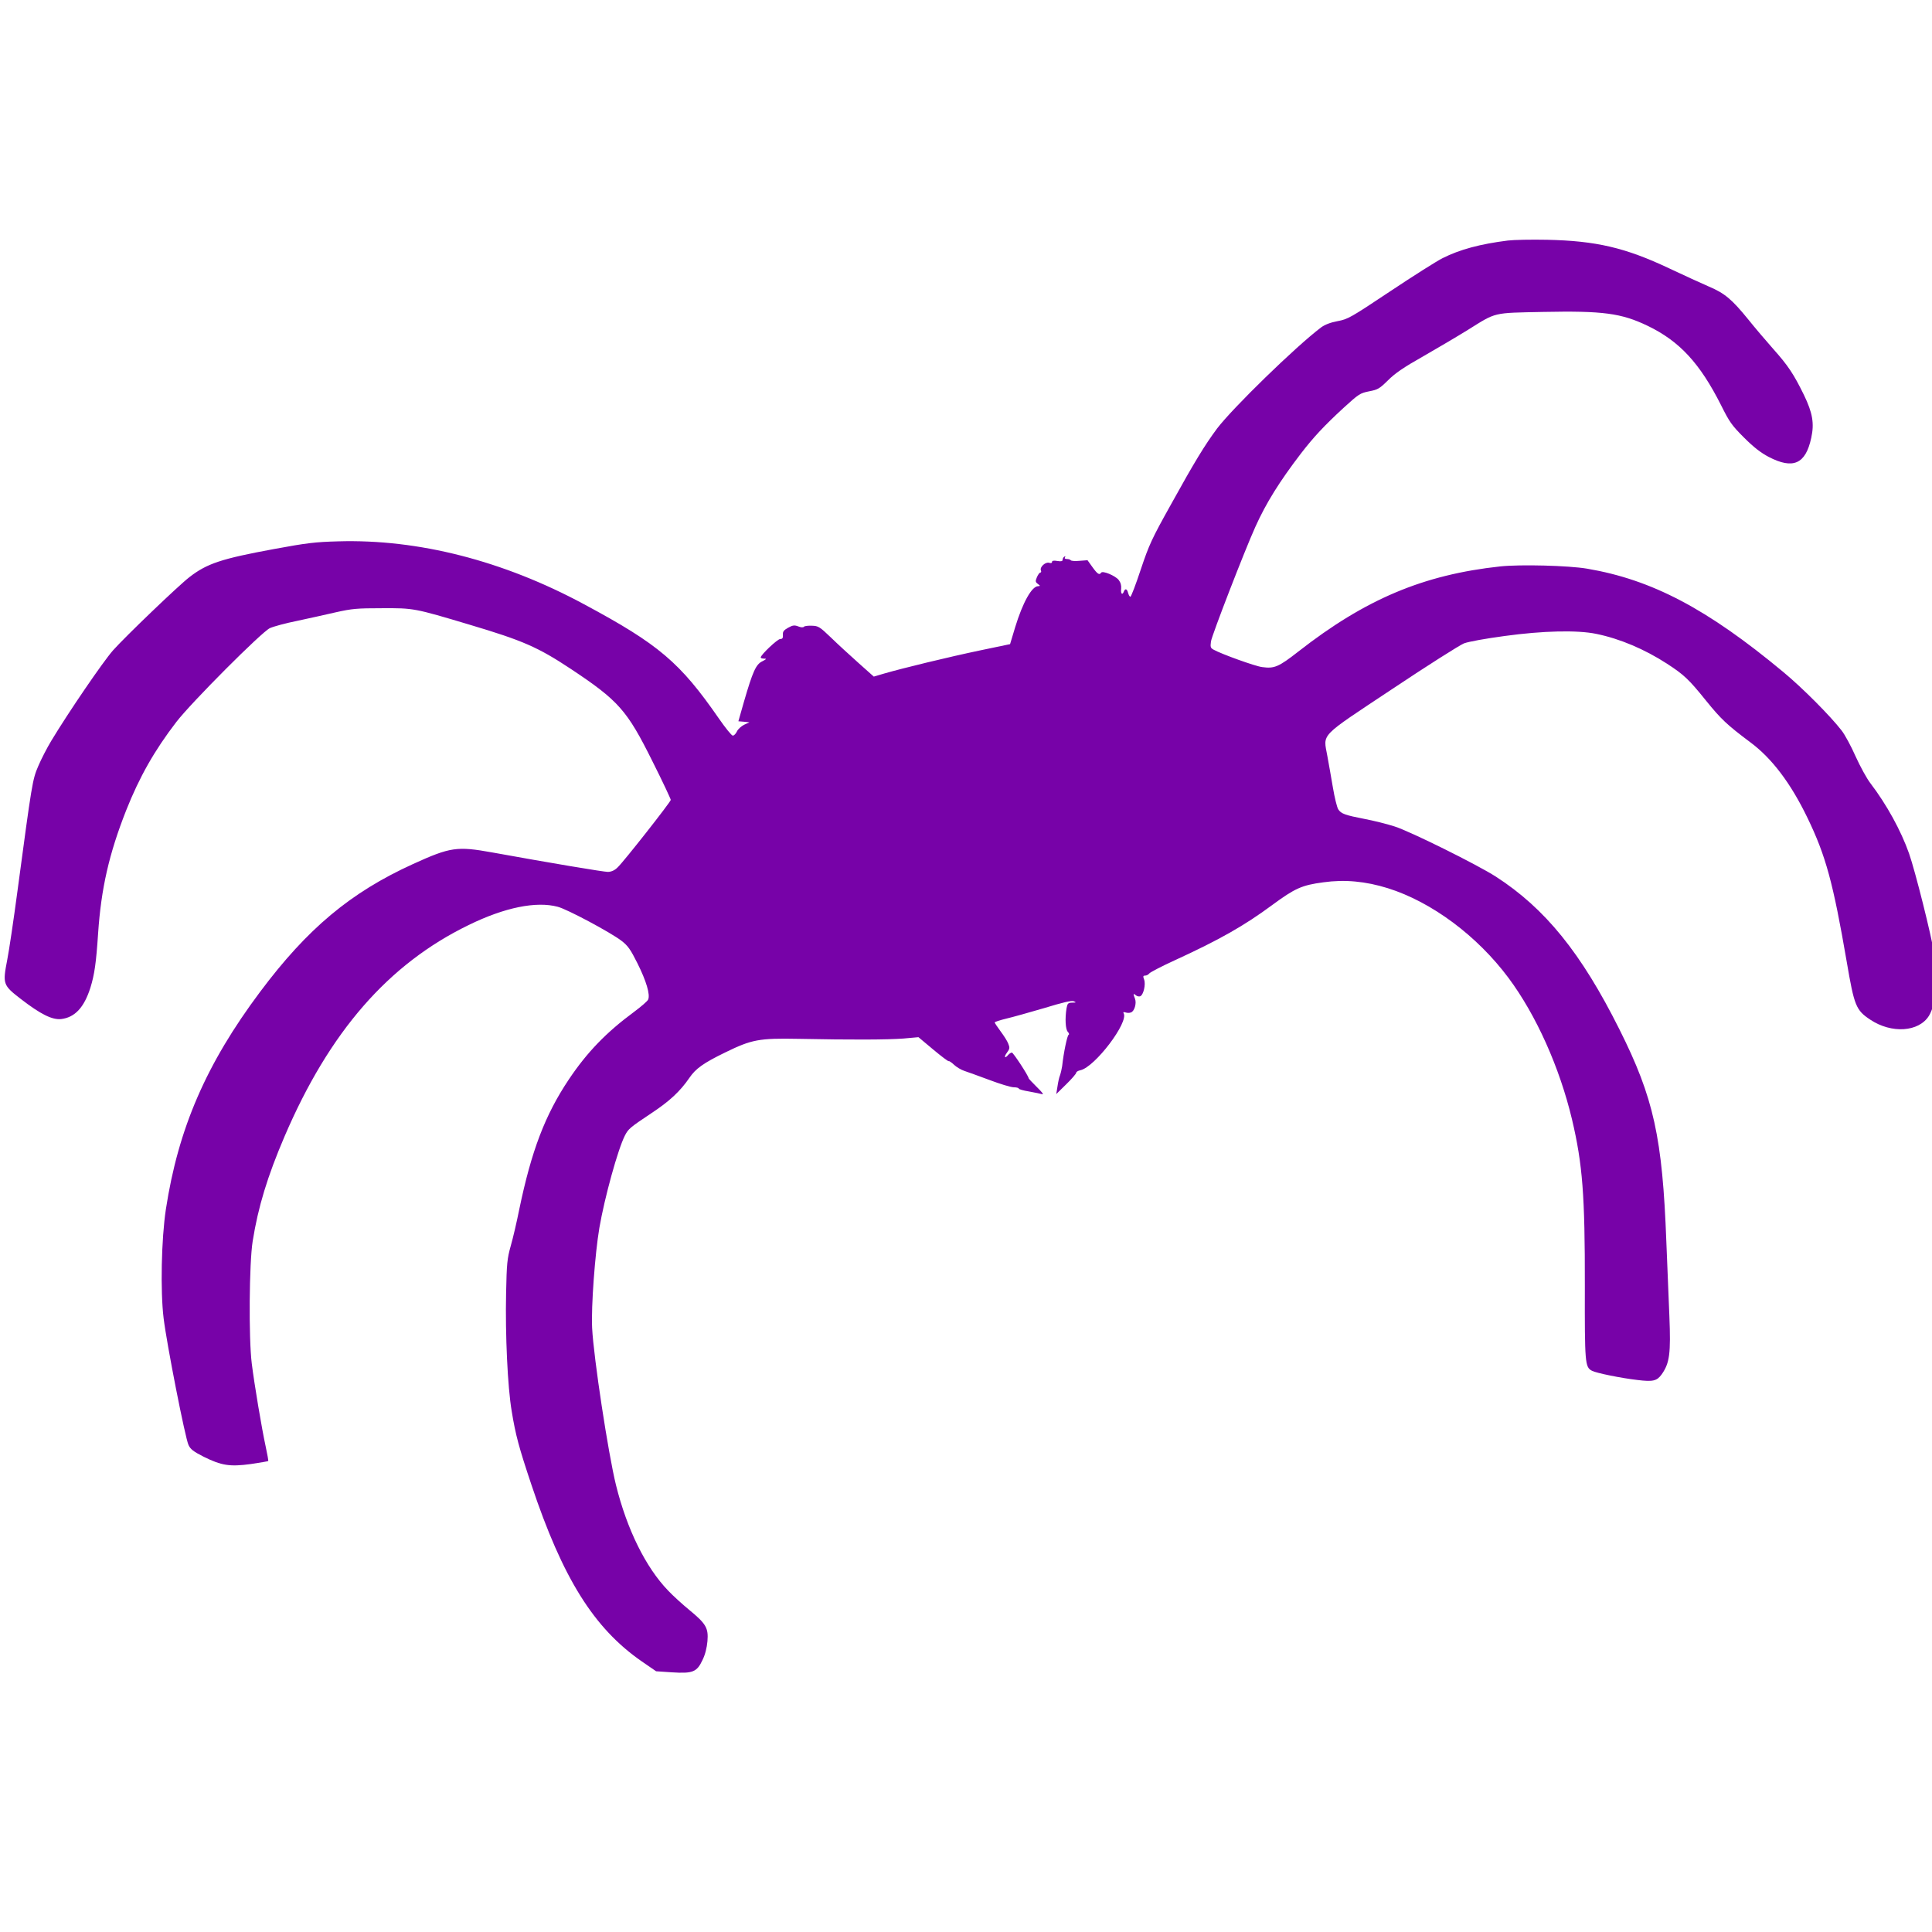 <?xml version="1.0" encoding="UTF-8" standalone="no"?>
<!-- Created with Inkscape (http://www.inkscape.org/) -->

<svg
   xmlns:dc="http://purl.org/dc/elements/1.1/"
   xmlns:cc="http://creativecommons.org/ns#"
   xmlns:rdf="http://www.w3.org/1999/02/22-rdf-syntax-ns#"
   xmlns:svg="http://www.w3.org/2000/svg"
   xmlns="http://www.w3.org/2000/svg"
   xmlns:sodipodi="http://sodipodi.sourceforge.net/DTD/sodipodi-0.dtd"
   xmlns:inkscape="http://www.inkscape.org/namespaces/inkscape"
   width="64"
   height="64"
   viewBox="0 0 64 64"
   id="svg4209"
   version="1.1"
   inkscape:version="0.91 r13725"
   sodipodi:docname="jsb_crawler_icon.svg">
  <defs
     id="defs4211" />
  <sodipodi:namedview
     id="base"
     pagecolor="#ffffff"
     bordercolor="#666666"
     borderopacity="1.0"
     inkscape:pageopacity="0.0"
     inkscape:pageshadow="2"
     inkscape:zoom="5.6"
     inkscape:cx="13.194869"
     inkscape:cy="26.804564"
     inkscape:document-units="px"
     inkscape:current-layer="layer1"
     showgrid="false"
     units="px"
     inkscape:window-width="1920"
     inkscape:window-height="1138"
     inkscape:window-x="-8"
     inkscape:window-y="-8"
     inkscape:window-maximized="1" />
  <g
     inkscape:label="Layer 1"
     inkscape:groupmode="layer"
     id="layer1"
     transform="translate(0,-988.362)">
    <g
       style="display:inline;fill:#7702a8;fill-opacity:1;stroke:none"
       transform="matrix(0.005,0,0,-0.005,0.15,1043.78)"
       id="g6">
      <path
         inkscape:connector-curvature="0"
         d="m 9960,9490 c -183,-23 -318,-59 -433,-117 -38,-19 -193,-117 -346,-219 -263,-175 -280,-185 -349,-198 -48,-9 -84,-23 -110,-42 -169,-128 -585,-533 -689,-670 -82,-111 -146,-215 -307,-506 -125,-224 -143,-263 -198,-427 -33,-100 -64,-181 -69,-181 -5,0 -11,11 -15,25 -7,28 -19,32 -28,10 -10,-27 -22,-16 -18,18 2,22 -3,41 -17,59 -23,28 -107,63 -116,47 -11,-17 -24,-9 -57,37 l -33,46 -53,-4 c -29,-3 -55,-1 -58,4 -3,4 -14,8 -25,8 -13,0 -18,4 -13,12 4,7 3,8 -4,4 -7,-4 -12,-13 -12,-21 0,-10 -9,-12 -35,-8 -24,4 -35,2 -35,-6 0,-8 -8,-10 -19,-6 -25,7 -63,-28 -55,-50 4,-8 2,-15 -4,-15 -5,0 -15,-14 -22,-30 -11,-27 -11,-32 6,-45 17,-13 17,-14 2,-15 -42,0 -102,-108 -152,-271 l -34,-113 -201,-42 c -205,-43 -510,-117 -634,-153 l -68,-20 -102,91 c -56,50 -138,125 -182,168 -75,72 -84,77 -127,78 -26,1 -49,-2 -52,-7 -4,-5 -19,-5 -36,2 -26,10 -37,9 -68,-8 -30,-17 -37,-26 -35,-48 1,-21 -3,-27 -18,-27 -18,0 -129,-105 -129,-122 0,-5 10,-8 23,-8 18,0 16,-3 -13,-18 -42,-20 -63,-68 -121,-267 l -37,-130 36,-3 37,-4 -35,-16 c -19,-10 -41,-29 -48,-45 -7,-15 -19,-27 -27,-27 -8,0 -49,51 -92,113 -257,371 -397,491 -893,757 -536,289 -1100,433 -1630,417 -151,-4 -209,-11 -425,-51 -348,-64 -444,-96 -560,-186 -75,-58 -425,-394 -506,-485 -67,-76 -295,-410 -409,-599 -29,-48 -68,-124 -87,-169 -38,-89 -41,-108 -138,-832 -25,-187 -55,-390 -67,-450 -31,-161 -29,-168 90,-260 131,-101 207,-139 267,-133 91,11 152,76 194,208 27,87 38,164 51,360 20,296 72,526 186,815 88,222 189,399 332,585 100,130 567,598 620,622 24,11 105,33 180,48 76,16 191,42 257,57 107,24 140,27 305,27 211,1 213,1 584,-110 349,-104 450,-148 666,-291 318,-211 374,-274 542,-612 68,-135 122,-251 122,-257 -1,-14 -313,-411 -352,-447 -20,-20 -41,-29 -64,-30 -29,0 -381,59 -767,129 -233,42 -277,36 -525,-77 -413,-188 -699,-427 -1013,-847 -357,-477 -542,-905 -624,-1440 -30,-198 -37,-543 -15,-722 21,-173 143,-794 165,-840 13,-28 32,-43 101,-78 117,-58 173,-67 312,-48 61,9 113,18 115,20 2,2 -6,46 -17,97 -26,119 -75,412 -92,549 -21,168 -17,667 6,810 36,227 98,430 211,694 297,693 687,1142 1220,1401 239,117 448,159 590,121 63,-16 352,-171 422,-225 43,-33 60,-57 106,-149 59,-118 86,-209 71,-241 -5,-11 -47,-47 -94,-82 -183,-135 -311,-267 -432,-448 -157,-235 -247,-471 -328,-861 -16,-80 -41,-188 -56,-240 -24,-86 -27,-117 -31,-315 -6,-273 10,-621 37,-780 26,-160 48,-241 131,-489 207,-619 413,-949 730,-1169 l 96,-66 104,-7 c 139,-9 166,2 203,81 18,36 29,81 33,125 7,87 -8,115 -120,207 -45,37 -108,94 -140,128 -148,153 -273,405 -346,700 -51,206 -148,843 -158,1040 -7,142 19,493 48,664 35,203 123,521 169,611 23,45 33,53 175,148 120,79 191,145 252,234 42,62 94,99 238,169 176,86 224,95 485,90 353,-7 589,-6 695,2 l 100,9 98,-82 c 54,-45 100,-80 103,-77 3,2 18,-8 35,-24 16,-15 46,-33 67,-40 20,-6 95,-34 166,-60 71,-27 144,-49 163,-49 18,0 33,-4 33,-9 0,-4 31,-13 69,-19 38,-7 77,-15 87,-18 11,-3 -6,18 -36,47 -30,30 -55,56 -55,59 -1,16 -102,170 -111,170 -6,0 -17,-7 -24,-15 -23,-28 -31,-15 -9,14 19,26 20,33 9,60 -6,17 -30,54 -51,82 -21,29 -39,55 -39,59 0,3 35,15 77,25 43,10 156,42 252,70 124,38 180,51 195,45 18,-8 17,-9 -10,-9 -28,-1 -32,-5 -38,-38 -11,-68 -7,-141 9,-156 8,-9 10,-17 5,-19 -9,-3 -33,-116 -43,-208 -3,-19 -9,-46 -14,-60 -6,-14 -13,-47 -17,-75 l -8,-50 66,65 c 36,35 66,70 66,76 0,6 12,14 28,17 96,21 323,320 286,378 -4,7 0,9 13,5 11,-4 27,-4 36,0 23,8 38,60 27,90 -13,34 -13,39 5,24 8,-7 21,-10 29,-7 22,9 38,79 26,111 -8,21 -7,26 7,26 9,0 21,6 27,14 6,8 81,47 166,86 299,137 464,231 648,367 152,112 197,132 339,151 142,20 280,7 428,-39 290,-91 591,-315 799,-594 184,-247 339,-594 421,-938 70,-297 86,-501 85,-1106 -1,-509 1,-535 47,-559 27,-15 195,-49 300,-61 104,-13 130,-7 162,37 53,75 61,138 51,387 -5,116 -14,336 -20,491 -26,691 -83,953 -311,1408 -253,506 -492,801 -819,1012 -123,79 -566,299 -670,332 -52,17 -142,39 -200,50 -128,25 -155,34 -174,64 -8,13 -24,77 -35,143 -11,66 -28,160 -37,210 -27,152 -60,118 429,443 232,155 447,291 476,303 32,12 144,32 270,49 255,35 482,40 607,14 156,-32 319,-101 469,-198 112,-73 144,-103 256,-242 101,-125 140,-162 295,-278 143,-106 268,-271 379,-501 121,-250 170,-429 260,-953 50,-293 61,-321 156,-384 141,-94 322,-82 389,26 47,78 61,236 35,408 -18,120 -126,550 -167,667 -54,153 -149,325 -255,464 -25,32 -69,113 -99,179 -29,66 -71,144 -93,172 -76,98 -259,282 -387,388 -504,419 -870,611 -1299,684 -124,21 -444,29 -575,15 -510,-55 -894,-217 -1338,-564 -132,-103 -159,-114 -240,-103 -44,5 -269,86 -321,115 -21,11 -23,18 -18,55 6,41 223,602 294,759 71,158 161,302 302,486 85,110 153,183 282,302 102,93 110,98 170,110 58,11 69,18 125,73 46,46 102,85 235,160 96,55 228,133 294,174 191,119 161,112 498,119 397,8 518,-8 693,-92 212,-102 347,-249 487,-527 55,-110 70,-132 151,-213 65,-65 112,-101 163,-128 163,-85 246,-48 283,126 21,95 9,165 -48,283 -68,139 -105,195 -205,307 -46,52 -121,140 -165,195 -108,133 -156,173 -260,217 -48,21 -167,75 -264,121 -290,137 -484,182 -808,189 -102,2 -219,0 -260,-5 z"
         id="path8"
         style="fill:#7702a8;fill-opacity:1" />
    </g>
  </g>
</svg>
